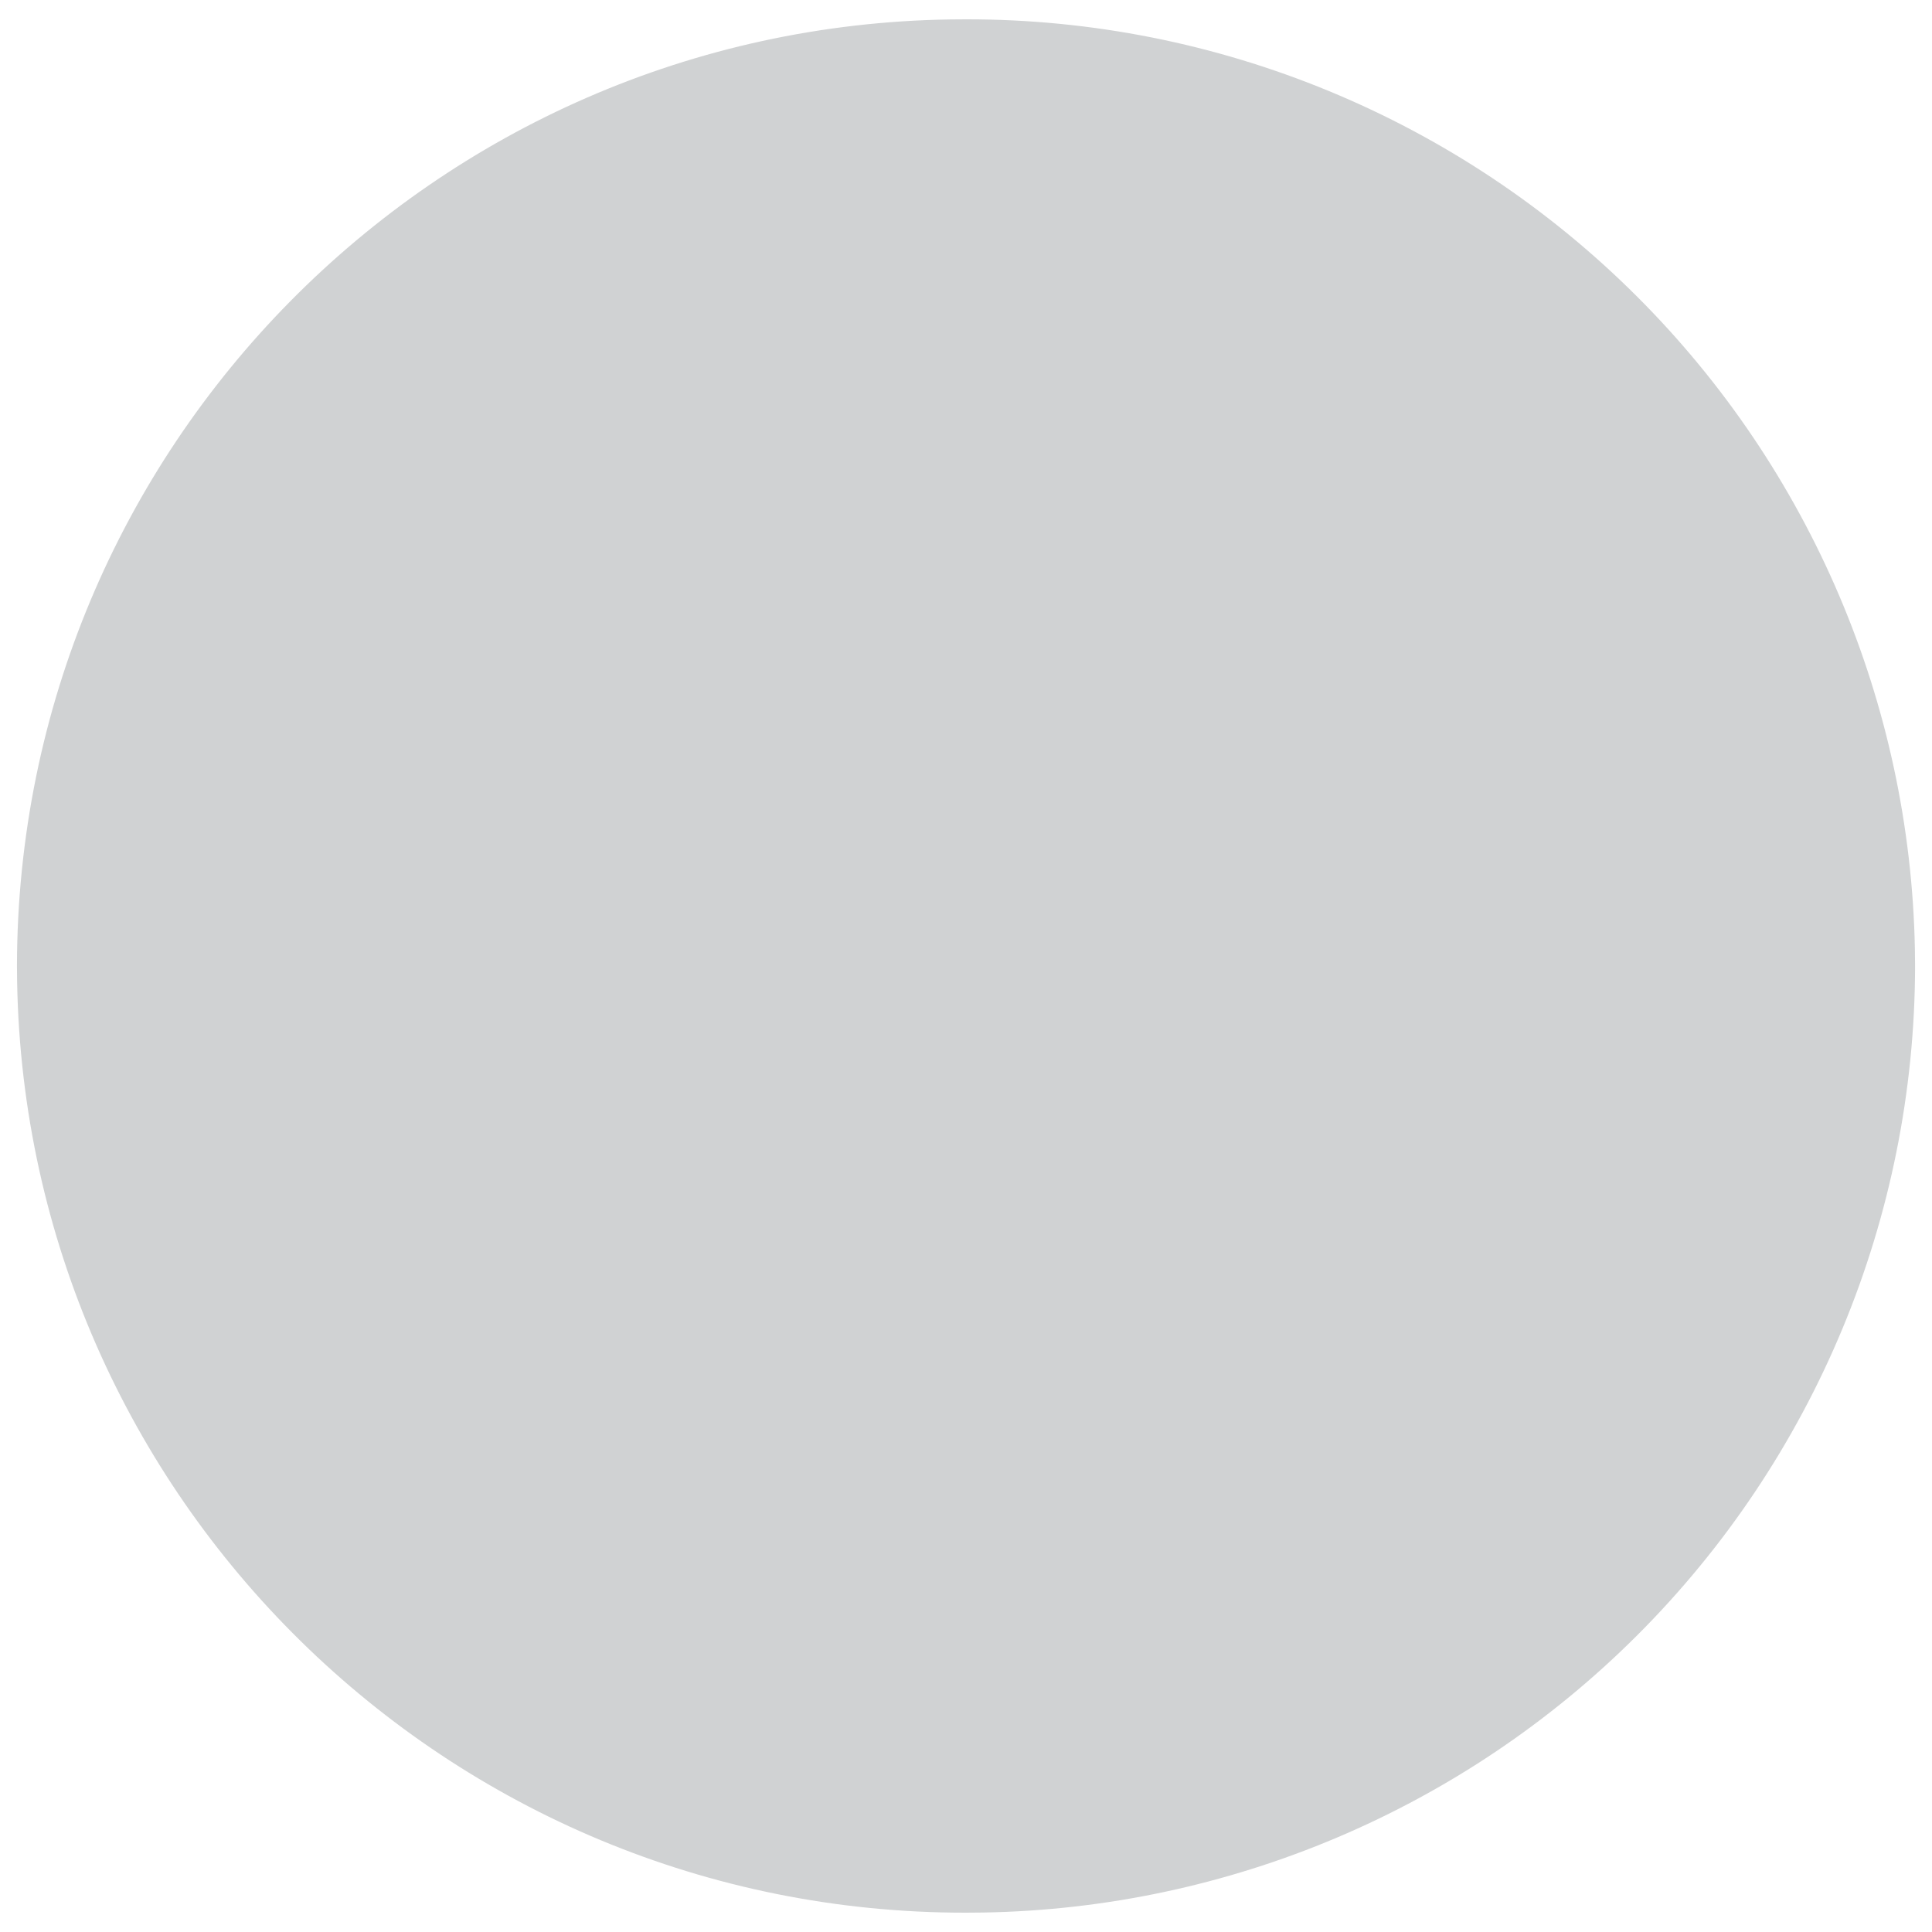 <?xml version="1.0" encoding="UTF-8"?><svg version="1.1" width="50px" height="50px" viewBox="0 0 50.0 50.0" xmlns="http://www.w3.org/2000/svg" xmlns:xlink="http://www.w3.org/1999/xlink"><defs><clipPath id="i0"><path d="M375,0 L375,580 L0,580 L0,0 L375,0 Z"></path></clipPath><clipPath id="i1"><path d="M24.561,0 C31.067,-0.008 37.31,2.568 41.916,7.163 C46.415,11.651 48.993,17.705 49.118,24.047 L49.123,24.5 C49.115,31.006 46.522,37.242 41.916,41.837 C37.417,46.325 31.357,48.887 25.014,48.996 L24.561,49 C11.149,49.016 0.237,38.266 0.004,24.906 L0,24.5 C0.017,11.088 10.794,0.203 24.155,0.003 L24.561,0 Z"></path></clipPath></defs><g transform="translate(-72.0 -455.0)"><g clip-path="url(#i0)"><g transform="translate(22.052 357.5)"><g transform="translate(50.387 98)"><g clip-path="url(#i1)"><polygon points="0,-1.95468603e-05 49.123,-1.95468603e-05 49.123,49 0,49 0,-1.95468603e-05" stroke="none" fill="#D0D2D3"></polygon></g></g></g></g></g></svg>